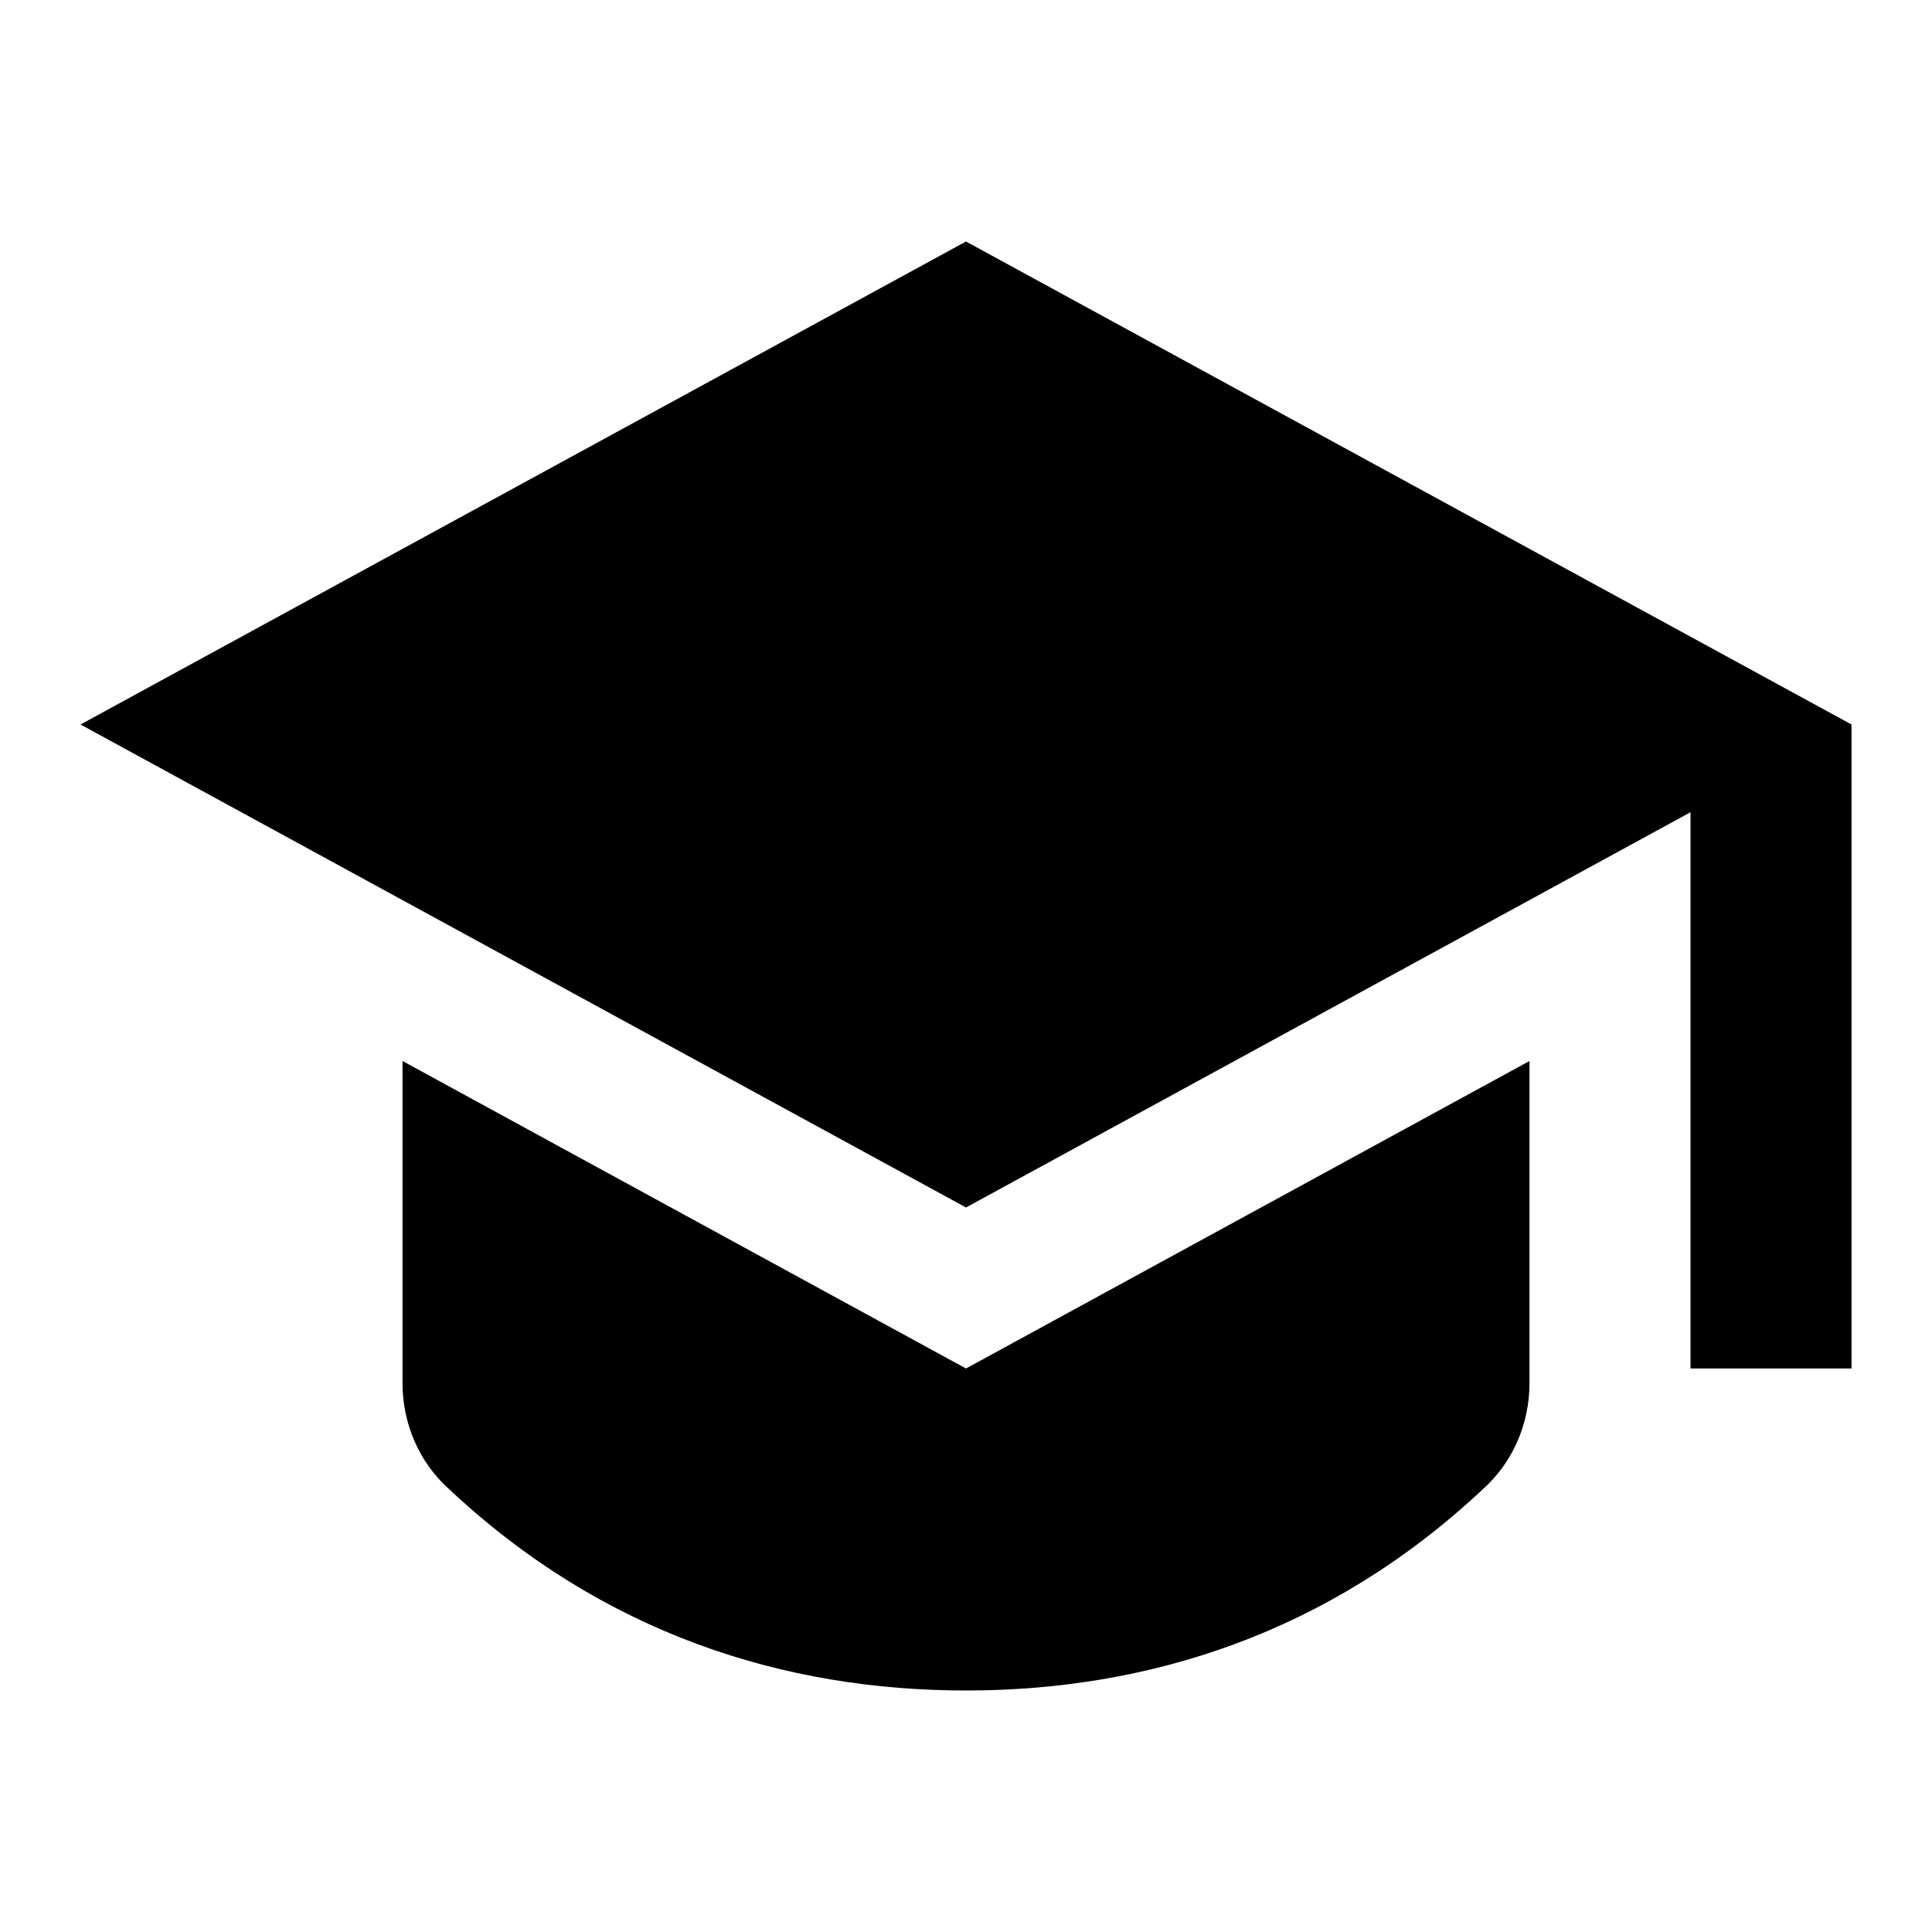 <svg width="24" height="24" viewBox="0 0 24 24" fill="none" xmlns="http://www.w3.org/2000/svg">
  <path d="M12 3L1 9L12 15L21 10.09V17H23V9L12 3Z" fill="currentColor"/>
  <path d="M5 13.18V17.18C5 17.69 5.21 18.17 5.58 18.5C7.5 20.3 9.75 21 12 21S16.5 20.3 18.42 18.5C18.79 18.17 19 17.69 19 17.18V13.18L12 17L5 13.18Z" fill="currentColor"/>
</svg>
